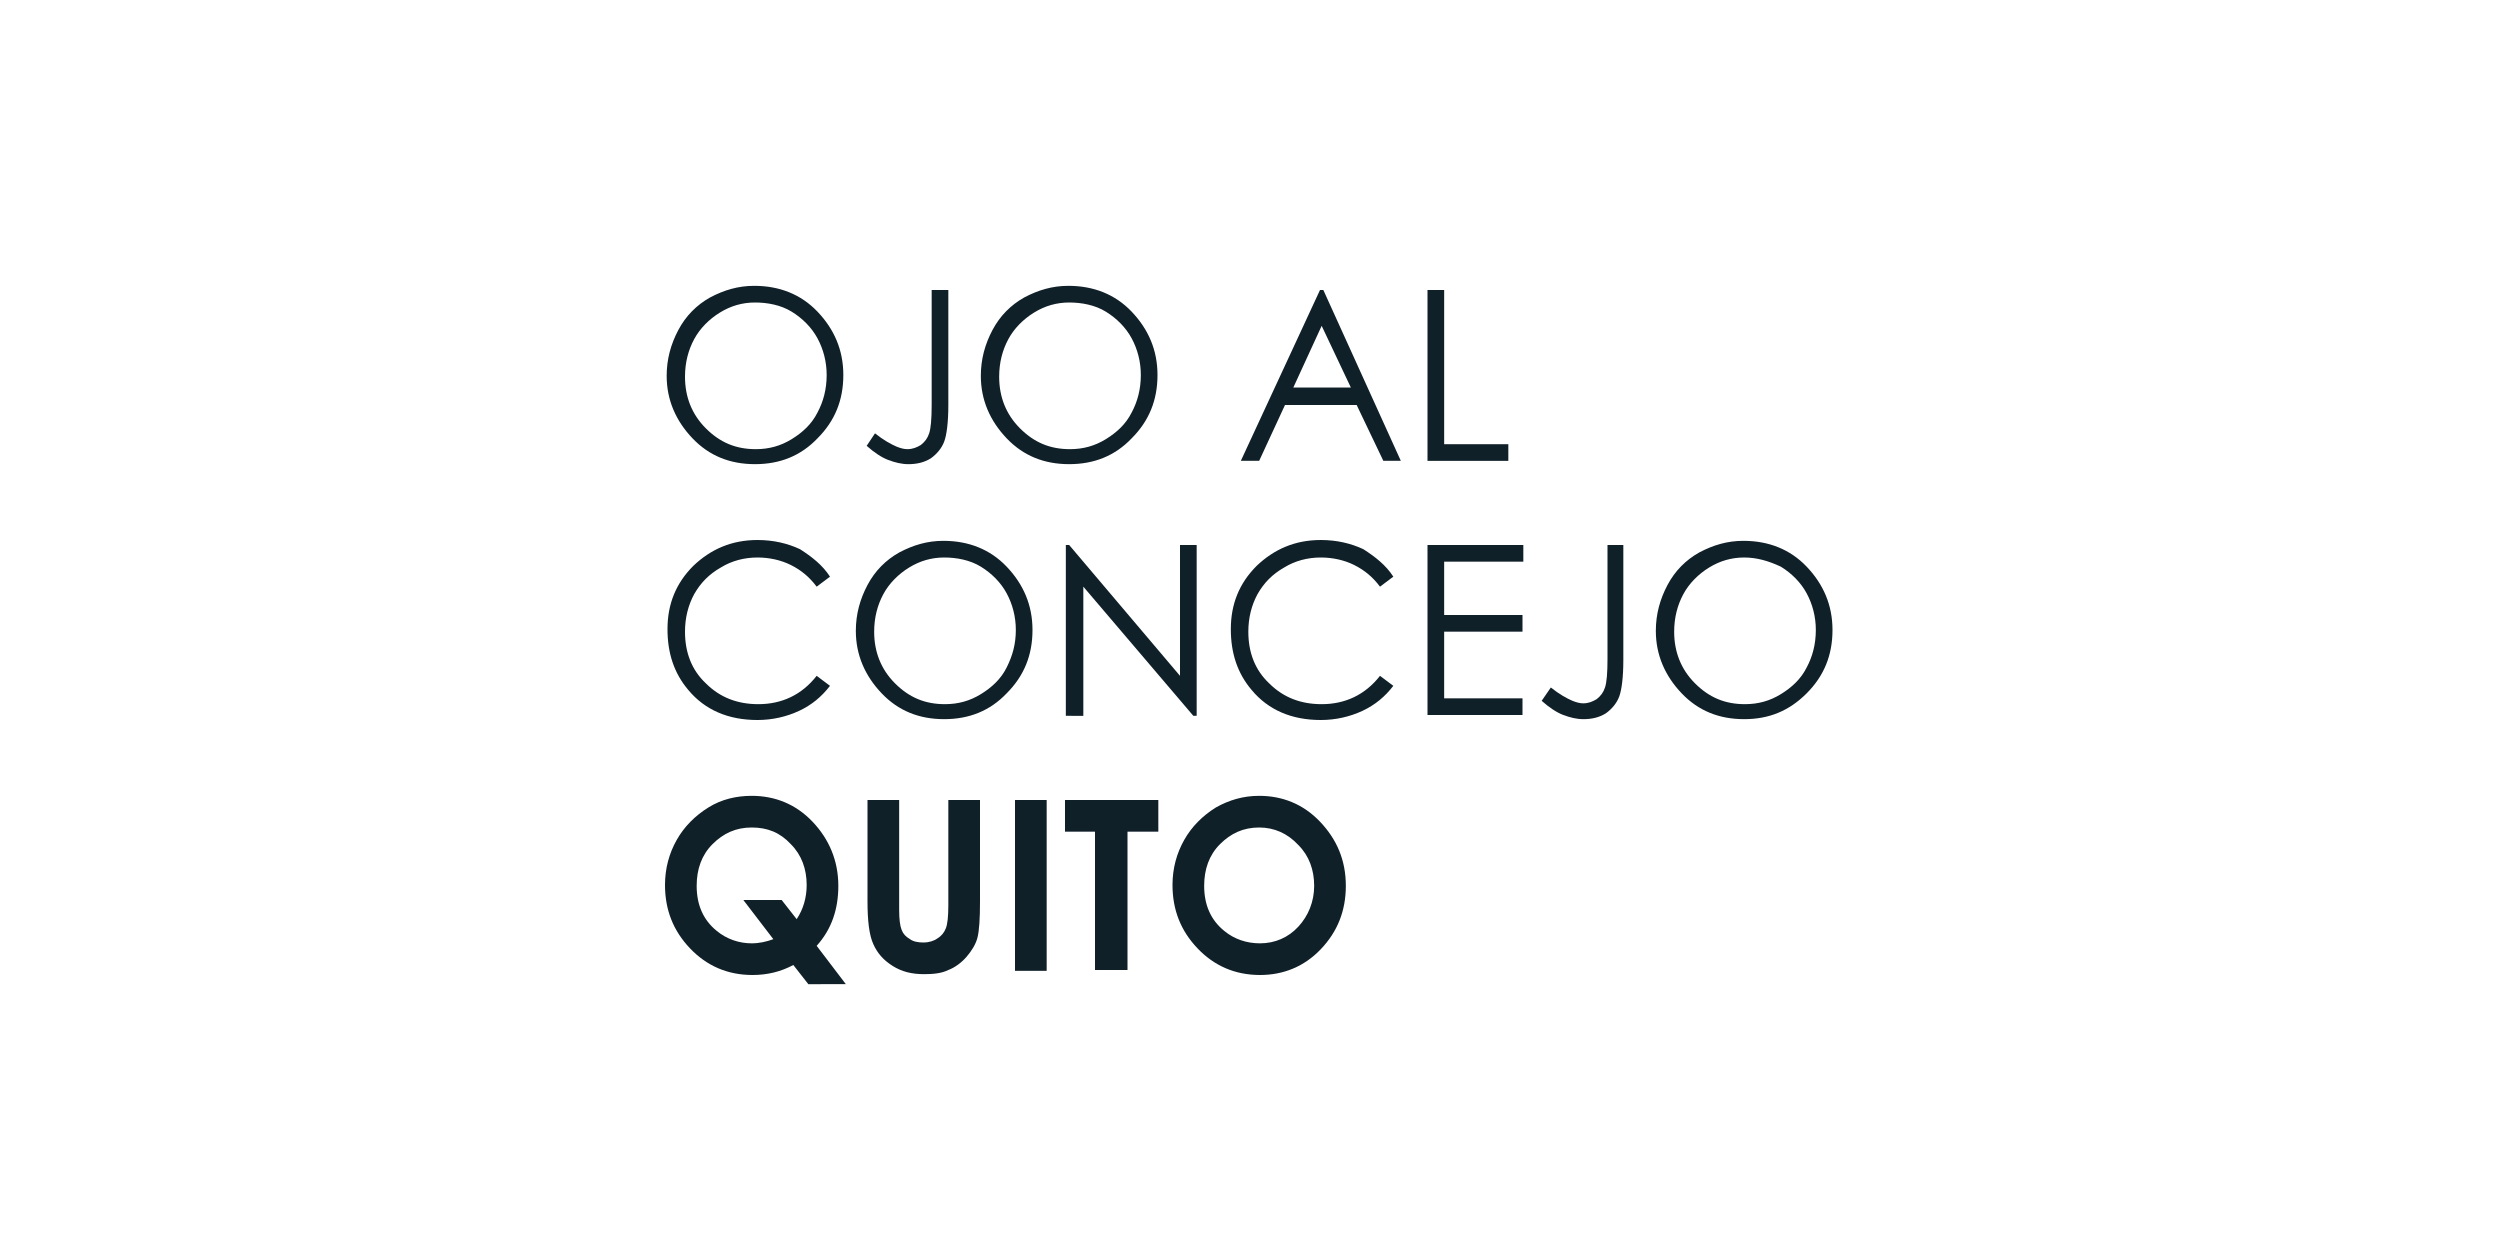 <?xml version="1.0" encoding="UTF-8"?>
<svg xmlns="http://www.w3.org/2000/svg" xmlns:xlink="http://www.w3.org/1999/xlink" version="1.1" id="Capa_1" x="0px" y="0px" viewBox="0 0 300 150" style="enable-background:new 0 0 300 150;" xml:space="preserve">
<style type="text/css">
	.st0{enable-background:new    ;}
	.st1{fill:#102029;}
</style>
<g class="st0">
	<path class="st1" d="M90.5,34.3c3,0,5.6,1,7.6,3.1c2,2.1,3.1,4.6,3.1,7.6c0,3-1,5.5-3.1,7.6c-2,2.1-4.5,3.1-7.5,3.1   c-3,0-5.5-1-7.5-3.1c-2-2.1-3.1-4.6-3.1-7.5c0-2,0.5-3.8,1.4-5.5c0.9-1.7,2.2-3,3.8-3.9C86.9,34.8,88.6,34.3,90.5,34.3z M90.6,36.3   c-1.5,0-2.9,0.4-4.2,1.2c-1.3,0.8-2.4,1.9-3.1,3.2c-0.7,1.3-1.1,2.8-1.1,4.5c0,2.4,0.8,4.5,2.5,6.2c1.7,1.7,3.6,2.5,6,2.5   c1.6,0,3-0.4,4.3-1.2s2.4-1.8,3.1-3.2c0.7-1.3,1.1-2.8,1.1-4.5c0-1.6-0.4-3.1-1.1-4.4s-1.8-2.4-3.1-3.2S92.1,36.3,90.6,36.3z"></path>
	<path class="st1" d="M111.8,34.8h2v13.8c0,2.1-0.2,3.6-0.5,4.4c-0.3,0.8-0.9,1.5-1.6,2c-0.8,0.5-1.7,0.7-2.7,0.7   c-0.8,0-1.6-0.2-2.4-0.5c-0.8-0.3-1.7-0.9-2.6-1.7L105,52c1,0.8,1.9,1.3,2.6,1.6c0.5,0.2,0.9,0.3,1.3,0.3c0.6,0,1.1-0.2,1.6-0.5   c0.5-0.4,0.8-0.8,1-1.4s0.3-1.7,0.3-3.4V34.8z"></path>
	<path class="st1" d="M128.2,34.3c3,0,5.6,1,7.6,3.1c2,2.1,3.1,4.6,3.1,7.6c0,3-1,5.5-3.1,7.6c-2,2.1-4.5,3.1-7.5,3.1   c-3,0-5.5-1-7.5-3.1c-2-2.1-3.1-4.6-3.1-7.5c0-2,0.5-3.8,1.4-5.5c0.9-1.7,2.2-3,3.8-3.9C124.6,34.8,126.3,34.3,128.2,34.3z    M128.3,36.3c-1.5,0-2.9,0.4-4.2,1.2c-1.3,0.8-2.4,1.9-3.1,3.2c-0.7,1.3-1.1,2.8-1.1,4.5c0,2.4,0.8,4.5,2.5,6.2   c1.7,1.7,3.6,2.5,6,2.5c1.6,0,3-0.4,4.3-1.2s2.4-1.8,3.1-3.2c0.7-1.3,1.1-2.8,1.1-4.5c0-1.6-0.4-3.1-1.1-4.4s-1.8-2.4-3.1-3.2   S129.8,36.3,128.3,36.3z"></path>
	<path class="st1" d="M158.8,34.8l9.3,20.5H166l-3.2-6.7h-8.6l-3.1,6.7h-2.2l9.5-20.5H158.8z M158.6,39.1l-3.4,7.4h6.9L158.6,39.1z"></path>
	<path class="st1" d="M171.3,34.8h2v18.5h7.7v2h-9.7V34.8z"></path>
</g>
<g class="st0">
	<path class="st1" d="M99.6,69.2L98,70.4c-0.9-1.2-1.9-2-3.1-2.6c-1.2-0.6-2.6-0.9-4-0.9c-1.6,0-3.1,0.4-4.4,1.2   c-1.4,0.8-2.4,1.8-3.2,3.2c-0.7,1.3-1.1,2.8-1.1,4.5c0,2.5,0.8,4.6,2.5,6.2c1.7,1.7,3.8,2.5,6.3,2.5c2.8,0,5.2-1.1,7-3.4l1.6,1.2   c-1,1.3-2.2,2.3-3.7,3c-1.5,0.7-3.2,1.1-5,1.1c-3.5,0-6.3-1.2-8.3-3.6c-1.7-2-2.5-4.4-2.5-7.3c0-3,1-5.5,3.1-7.6   c2.1-2,4.6-3.1,7.7-3.1c1.9,0,3.6,0.4,5.1,1.1C97.4,66.8,98.7,67.8,99.6,69.2z"></path>
	<path class="st1" d="M113.2,64.9c3,0,5.6,1,7.6,3.1c2,2.1,3.1,4.6,3.1,7.6c0,3-1,5.5-3.1,7.6c-2,2.1-4.5,3.1-7.5,3.1   c-3,0-5.5-1-7.5-3.1c-2-2.1-3.1-4.6-3.1-7.5c0-2,0.5-3.8,1.4-5.5c0.9-1.7,2.2-3,3.8-3.9C109.6,65.4,111.3,64.9,113.2,64.9z    M113.3,66.9c-1.5,0-2.9,0.4-4.2,1.2c-1.3,0.8-2.4,1.9-3.1,3.2c-0.7,1.3-1.1,2.8-1.1,4.5c0,2.4,0.8,4.5,2.5,6.2   c1.7,1.7,3.6,2.5,6,2.5c1.6,0,3-0.4,4.3-1.2s2.4-1.8,3.1-3.2s1.1-2.8,1.1-4.5c0-1.6-0.4-3.1-1.1-4.4s-1.8-2.4-3.1-3.2   S114.8,66.9,113.3,66.9z"></path>
	<path class="st1" d="M127.9,85.9V65.4h0.4l13.3,15.7V65.4h2v20.5h-0.4L130,70.4v15.5H127.9z"></path>
	<path class="st1" d="M167.2,69.2l-1.6,1.2c-0.9-1.2-1.9-2-3.1-2.6c-1.2-0.6-2.6-0.9-4-0.9c-1.6,0-3.1,0.4-4.4,1.2   c-1.4,0.8-2.4,1.8-3.2,3.2c-0.7,1.3-1.1,2.8-1.1,4.5c0,2.5,0.8,4.6,2.5,6.2c1.7,1.7,3.8,2.5,6.3,2.5c2.8,0,5.2-1.1,7-3.4l1.6,1.2   c-1,1.3-2.2,2.3-3.7,3c-1.5,0.7-3.2,1.1-5,1.1c-3.5,0-6.3-1.2-8.3-3.6c-1.7-2-2.5-4.4-2.5-7.3c0-3,1-5.5,3.1-7.6   c2.1-2,4.6-3.1,7.7-3.1c1.9,0,3.6,0.4,5.1,1.1C165,66.8,166.3,67.8,167.2,69.2z"></path>
	<path class="st1" d="M171.3,65.4h11.5v2h-9.5v6.4h9.4v2h-9.4v8h9.4v2h-11.4V65.4z"></path>
	<path class="st1" d="M192.8,65.4h2v13.8c0,2.1-0.2,3.6-0.5,4.4s-0.9,1.5-1.6,2c-0.8,0.5-1.7,0.7-2.7,0.7c-0.8,0-1.6-0.2-2.4-0.5   c-0.8-0.3-1.7-0.9-2.6-1.7l1.1-1.6c1,0.8,1.9,1.3,2.6,1.6c0.5,0.2,0.9,0.3,1.3,0.3c0.6,0,1.1-0.2,1.6-0.5c0.5-0.4,0.8-0.8,1-1.4   s0.3-1.7,0.3-3.4V65.4z"></path>
	<path class="st1" d="M209.2,64.9c3,0,5.6,1,7.6,3.1c2,2.1,3.1,4.6,3.1,7.6c0,3-1,5.5-3.1,7.6s-4.5,3.1-7.5,3.1c-3,0-5.5-1-7.5-3.1   c-2-2.1-3.1-4.6-3.1-7.5c0-2,0.5-3.8,1.4-5.5c0.9-1.7,2.2-3,3.8-3.9C205.6,65.4,207.3,64.9,209.2,64.9z M209.3,66.9   c-1.5,0-2.9,0.4-4.2,1.2c-1.3,0.8-2.4,1.9-3.1,3.2c-0.7,1.3-1.1,2.8-1.1,4.5c0,2.4,0.8,4.5,2.5,6.2c1.7,1.7,3.6,2.5,6,2.5   c1.6,0,3-0.4,4.3-1.2s2.4-1.8,3.1-3.2c0.7-1.3,1.1-2.8,1.1-4.5c0-1.6-0.4-3.1-1.1-4.4c-0.7-1.3-1.8-2.4-3.1-3.2   C212.2,67.3,210.8,66.9,209.3,66.9z"></path>
</g>
<g class="st0">
	<path class="st1" d="M98,113.5l3.5,4.6H97l-1.8-2.3c-1.5,0.8-3.1,1.2-4.9,1.2c-3,0-5.5-1.1-7.5-3.2s-3-4.6-3-7.6   c0-2,0.5-3.8,1.4-5.4s2.2-2.9,3.8-3.9c1.6-1,3.4-1.4,5.2-1.4c2.8,0,5.3,1,7.3,3.1s3.1,4.7,3.1,7.7C100.6,109.1,99.8,111.5,98,113.5   z M95.6,110.3c0.8-1.2,1.2-2.6,1.2-4.1c0-1.9-0.6-3.6-1.9-4.9c-1.3-1.4-2.8-2-4.7-2c-1.9,0-3.4,0.7-4.7,2s-1.9,3-1.9,5   c0,2.3,0.8,4.1,2.4,5.4c1.2,1,2.7,1.5,4.2,1.5c0.9,0,1.8-0.2,2.6-0.5l-3.6-4.7h4.6L95.6,110.3z"></path>
	<path class="st1" d="M104.1,96h3.8v13.2c0,1.1,0.1,1.9,0.3,2.4s0.5,0.8,1,1.1c0.4,0.3,1,0.4,1.6,0.4c0.7,0,1.3-0.2,1.7-0.5   c0.5-0.3,0.8-0.7,1-1.2s0.3-1.4,0.3-2.8V96h3.8v12.2c0,2.1-0.1,3.5-0.3,4.3c-0.2,0.8-0.7,1.6-1.3,2.3c-0.6,0.7-1.4,1.3-2.2,1.6   c-0.8,0.4-1.8,0.5-2.9,0.5c-1.5,0-2.7-0.3-3.8-1s-1.8-1.5-2.3-2.6s-0.7-2.8-0.7-5.2V96z"></path>
	<path class="st1" d="M121.8,96h3.8v20.5h-3.8V96z"></path>
	<path class="st1" d="M127.9,96H139v3.8h-3.7v16.6h-3.9V99.8h-3.6V96z"></path>
	<path class="st1" d="M151.1,95.5c2.8,0,5.3,1,7.3,3.1s3.1,4.6,3.1,7.7c0,3-1,5.5-3,7.6c-2,2.1-4.5,3.1-7.3,3.1   c-3,0-5.5-1.1-7.5-3.2s-3-4.6-3-7.6c0-2,0.5-3.8,1.4-5.4s2.2-2.9,3.8-3.9C147.5,96,149.2,95.5,151.1,95.5z M151.1,99.3   c-1.9,0-3.4,0.7-4.7,2s-1.9,3-1.9,5c0,2.3,0.8,4.1,2.4,5.4c1.2,1,2.7,1.5,4.3,1.5c1.8,0,3.4-0.7,4.6-2s1.9-3,1.9-4.9   c0-1.9-0.6-3.6-1.9-4.9C154.5,100,152.9,99.3,151.1,99.3z"></path>
</g>
</svg>
